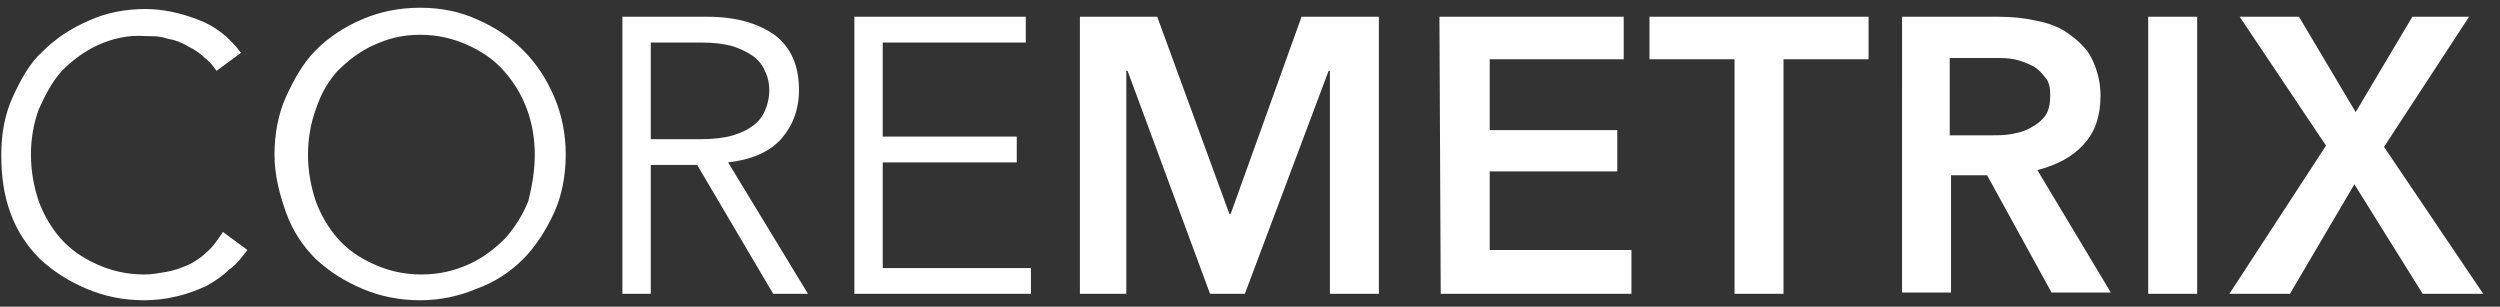 <?xml version="1.0" encoding="utf-8"?>
<!-- Generator: Adobe Illustrator 24.1.2, SVG Export Plug-In . SVG Version: 6.00 Build 0)  -->
<svg version="1.1" id="Layer_1" xmlns="http://www.w3.org/2000/svg" xmlns:xlink="http://www.w3.org/1999/xlink" x="0px" y="0px"
	 viewBox="0 0 194 23.8" style="enable-background:new 0 0 194 23.8;" xml:space="preserve">
<rect x="0" y="0" width="194" height="23.8" fill="#333333" stroke="none"/>
<style type="text/css">
	.st0{fill:#FFFFFF;}
</style>
<path class="st0" d="M19.2,19.4c-0.4,0.5-0.8,1.1-1.4,1.5c-0.5,0.5-1.1,0.9-1.8,1.3c-0.7,0.3-1.4,0.6-2.3,0.8
	c-0.8,0.2-1.7,0.3-2.5,0.3c-1.6,0-3.1-0.3-4.5-0.9s-2.5-1.3-3.6-2.3c-1-1-1.8-2.2-2.3-3.6S0.1,13.7,0.1,12S0.4,8.8,1,7.5
	S2.3,4.9,3.3,4c1-1,2.2-1.8,3.6-2.4C8.2,1,9.7,0.7,11.3,0.7c1.3,0,2.7,0.3,4,0.8c1.4,0.5,2.5,1.4,3.4,2.6l-1.9,1.4
	c-0.2-0.3-0.5-0.7-0.9-1c-0.4-0.4-0.9-0.7-1.3-0.9c-0.5-0.3-1-0.5-1.6-0.6c-0.6-0.2-1.1-0.2-1.7-0.2C9.9,2.7,8.7,3,7.6,3.5
	s-2,1.2-2.8,2C4,6.4,3.5,7.4,3,8.5C2.6,9.6,2.4,10.8,2.4,12c0,1.2,0.2,2.4,0.6,3.6c0.4,1.1,1,2.1,1.7,2.9c0.8,0.9,1.7,1.5,2.8,2
	s2.3,0.8,3.7,0.8c0.6,0,1.1-0.1,1.7-0.2s1.1-0.3,1.6-0.5s1.1-0.6,1.5-1c0.5-0.4,0.9-1,1.3-1.6L19.2,19.4
	C19.2,19.4,19.2,19.4,19.2,19.4z M41.5,12c0-1.2-0.2-2.4-0.6-3.5c-0.4-1.1-1-2.1-1.8-3s-1.7-1.5-2.8-2S34,2.7,32.6,2.7
	S30.1,3,29,3.5s-2,1.2-2.8,2c-0.8,0.9-1.3,1.8-1.7,3c-0.4,1.1-0.6,2.3-0.6,3.5c0,1.2,0.2,2.4,0.6,3.6c0.4,1.1,1,2.1,1.7,2.9
	c0.8,0.9,1.7,1.5,2.8,2s2.3,0.8,3.7,0.8c1.4,0,2.6-0.3,3.7-0.8s2-1.2,2.8-2c0.8-0.9,1.4-1.9,1.8-2.9C41.3,14.4,41.5,13.2,41.5,12z
	 M43.9,12c0,1.6-0.3,3.2-0.9,4.5s-1.4,2.6-2.4,3.6s-2.2,1.8-3.6,2.3c-1.4,0.6-2.9,0.9-4.4,0.9c-1.6,0-3.1-0.3-4.5-0.9
	s-2.5-1.3-3.6-2.3c-1-1-1.8-2.2-2.3-3.6s-0.9-2.9-0.9-4.5s0.3-3.2,0.9-4.5s1.3-2.6,2.3-3.6s2.2-1.8,3.6-2.4s2.9-0.9,4.5-0.9
	s3.1,0.3,4.4,0.9c1.4,0.6,2.6,1.4,3.6,2.4s1.8,2.2,2.4,3.6S43.9,10.4,43.9,12z M50.5,10.8h3.9c1,0,1.8-0.1,2.5-0.3
	c0.6-0.2,1.1-0.4,1.6-0.8c0.4-0.3,0.7-0.7,0.9-1.2c0.2-0.5,0.3-1,0.3-1.5s-0.1-1-0.3-1.4c-0.2-0.5-0.5-0.9-0.9-1.2
	c-0.4-0.3-1-0.6-1.6-0.8c-0.7-0.2-1.5-0.3-2.5-0.3h-3.9C50.5,3.3,50.5,10.8,50.5,10.8z M50.5,22.8h-2.2V1.3h6.6
	c2.2,0,3.9,0.5,5.2,1.4C61.4,3.7,62,5.1,62,7c0,1.5-0.5,2.8-1.4,3.8s-2.3,1.6-4.1,1.8l6.2,10.2H60l-5.9-10h-3.6V22.8L50.5,22.8z
	 M68.5,20.8H80v2H66.3V1.3h13.3v2H68.5v7.3h10.4v2H68.5V20.8L68.5,20.8z M83.8,1.3h6l5.6,15.3h0.1L101,1.3h6v21.5h-3.8V5.5h-0.1
	l-6.5,17.3h-2.7L87.5,5.5h-0.1v17.3h-3.6V1.3z M111.7,1.3H126v3.3h-10.4v5.5h9.9v3.2h-9.9v6.1h11v3.4h-14.8L111.7,1.3L111.7,1.3z
	 M134.6,4.6H128V1.3h17v3.3h-6.6v18.2h-3.8L134.6,4.6L134.6,4.6z M147.6,1.3h7.5c1,0,2,0.1,2.9,0.3c1,0.2,1.8,0.5,2.5,1
	s1.4,1.1,1.8,1.9s0.7,1.8,0.7,2.9c0,1.6-0.4,2.8-1.3,3.8s-2.1,1.6-3.6,2l5.7,9.5h-4.6l-5-9.1h-2.8v9.1h-3.8
	C147.6,22.8,147.6,1.3,147.6,1.3L147.6,1.3z M154.5,10.5c0.5,0,1.1,0,1.6-0.1s1-0.2,1.5-0.5c0.4-0.2,0.8-0.5,1.1-0.9s0.4-1,0.4-1.6
	S159,6.3,158.7,6c-0.3-0.4-0.6-0.7-1-0.9s-0.9-0.4-1.4-0.5s-1-0.1-1.5-0.1h-3.5v6H154.5L154.5,10.5z M166.7,1.3h3.8v21.5h-3.8
	C166.7,22.8,166.7,1.3,166.7,1.3z M180.5,11.3l-6.7-10h4.6l4.4,7.4l4.4-7.4h4.4L185,11.4l7.7,11.4H188l-5.3-8.5l-5,8.5H173
	L180.5,11.3C180.5,11.3,180.5,11.3,180.5,11.3z"/>
</svg>
